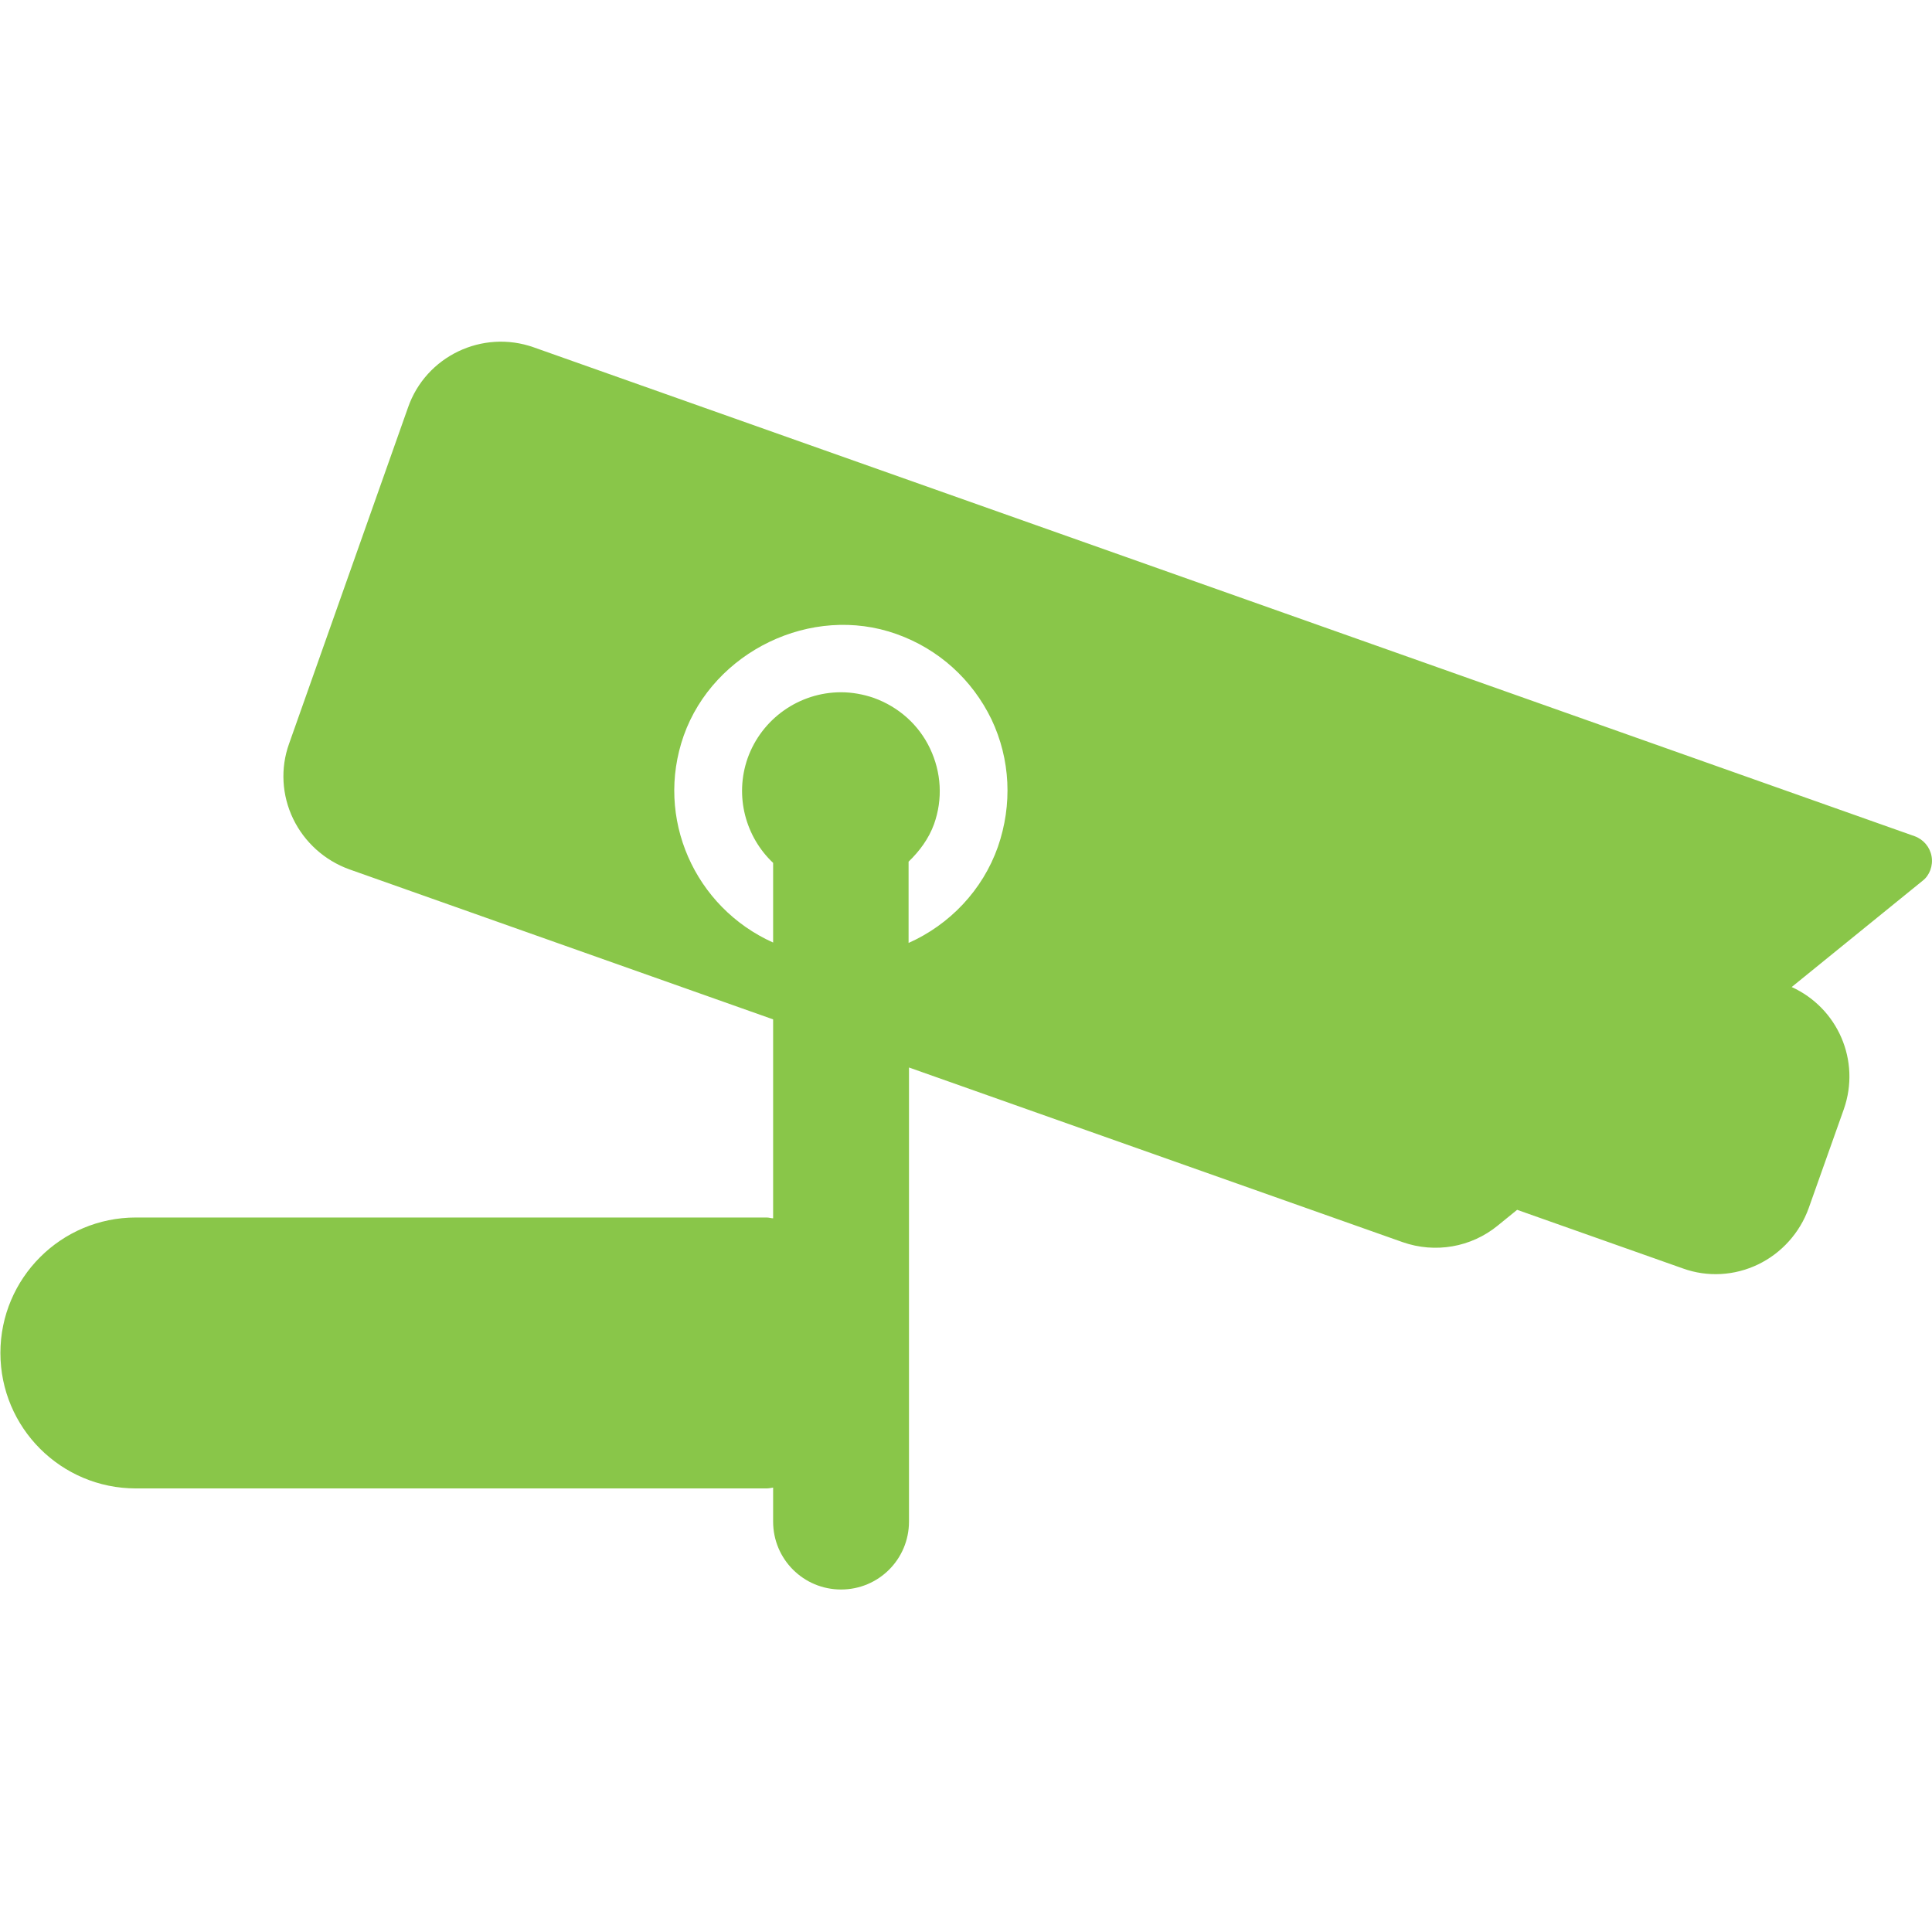 <?xml version="1.0" encoding="utf-8"?>
<!-- Generator: Adobe Illustrator 19.1.0, SVG Export Plug-In . SVG Version: 6.00 Build 0)  -->
<svg version="1.1" id="Capa_1" xmlns="http://www.w3.org/2000/svg" xmlns:xlink="http://www.w3.org/1999/xlink" x="0px" y="0px"
	 viewBox="-44 45.2 477.8 477.8" style="enable-background:new -44 45.2 477.8 477.8;" xml:space="preserve">
<style type="text/css">
	.st0{fill:#89C649;}
</style>
<path class="st0" d="M433.7,257c-0.4-2.3-2-4.2-4.2-5L88,131.1c-12.7-4.5-26.7,2.2-31.1,14.9l-29.4,83.1c-2.2,6.1-1.8,12.8,1,18.6
	c2.8,5.8,7.8,10.3,13.9,12.5l104.8,37.1v49.2c-0.5,0-1-0.2-1.6-0.2h-156c-18.5,0-33.5,15-33.5,33.5s15,33.5,33.5,33.5h156
	c0.5,0,1-0.1,1.6-0.2v8.4c0,9.3,7.5,16.8,16.8,16.8c9.3,0,16.8-7.5,16.8-16.8V309.2l122.1,43.2c8,2.8,16.9,1.3,23.5-4.1l4.8-3.9
	l41,14.5c6.1,2.2,12.8,1.8,18.6-1c5.8-2.8,10.3-7.8,12.5-13.9l8.7-24.5c4.2-12-1.5-25-12.9-30.2l32.4-26.3
	C433.2,261.7,434.1,259.3,433.7,257z M202.8,254.6c-3.8,10.8-12,19.3-22.1,23.8v-20.1c2.7-2.6,5-5.7,6.3-9.3
	c2.2-6.2,1.8-12.8-1-18.7c-2.8-5.9-7.8-10.3-13.9-12.5c-2.6-0.9-5.4-1.4-8.1-1.4c-10.3,0-19.6,6.5-23.1,16.3
	c-3.3,9.4-0.5,19.5,6.3,25.9v19.7c-19.4-8.7-29.3-30.8-22.1-51.2c7.4-20.8,31.6-32.6,52.6-25.1c10.4,3.7,18.7,11.2,23.5,21.1
	C205.9,233,206.4,244.2,202.8,254.6z"/>
</svg>
